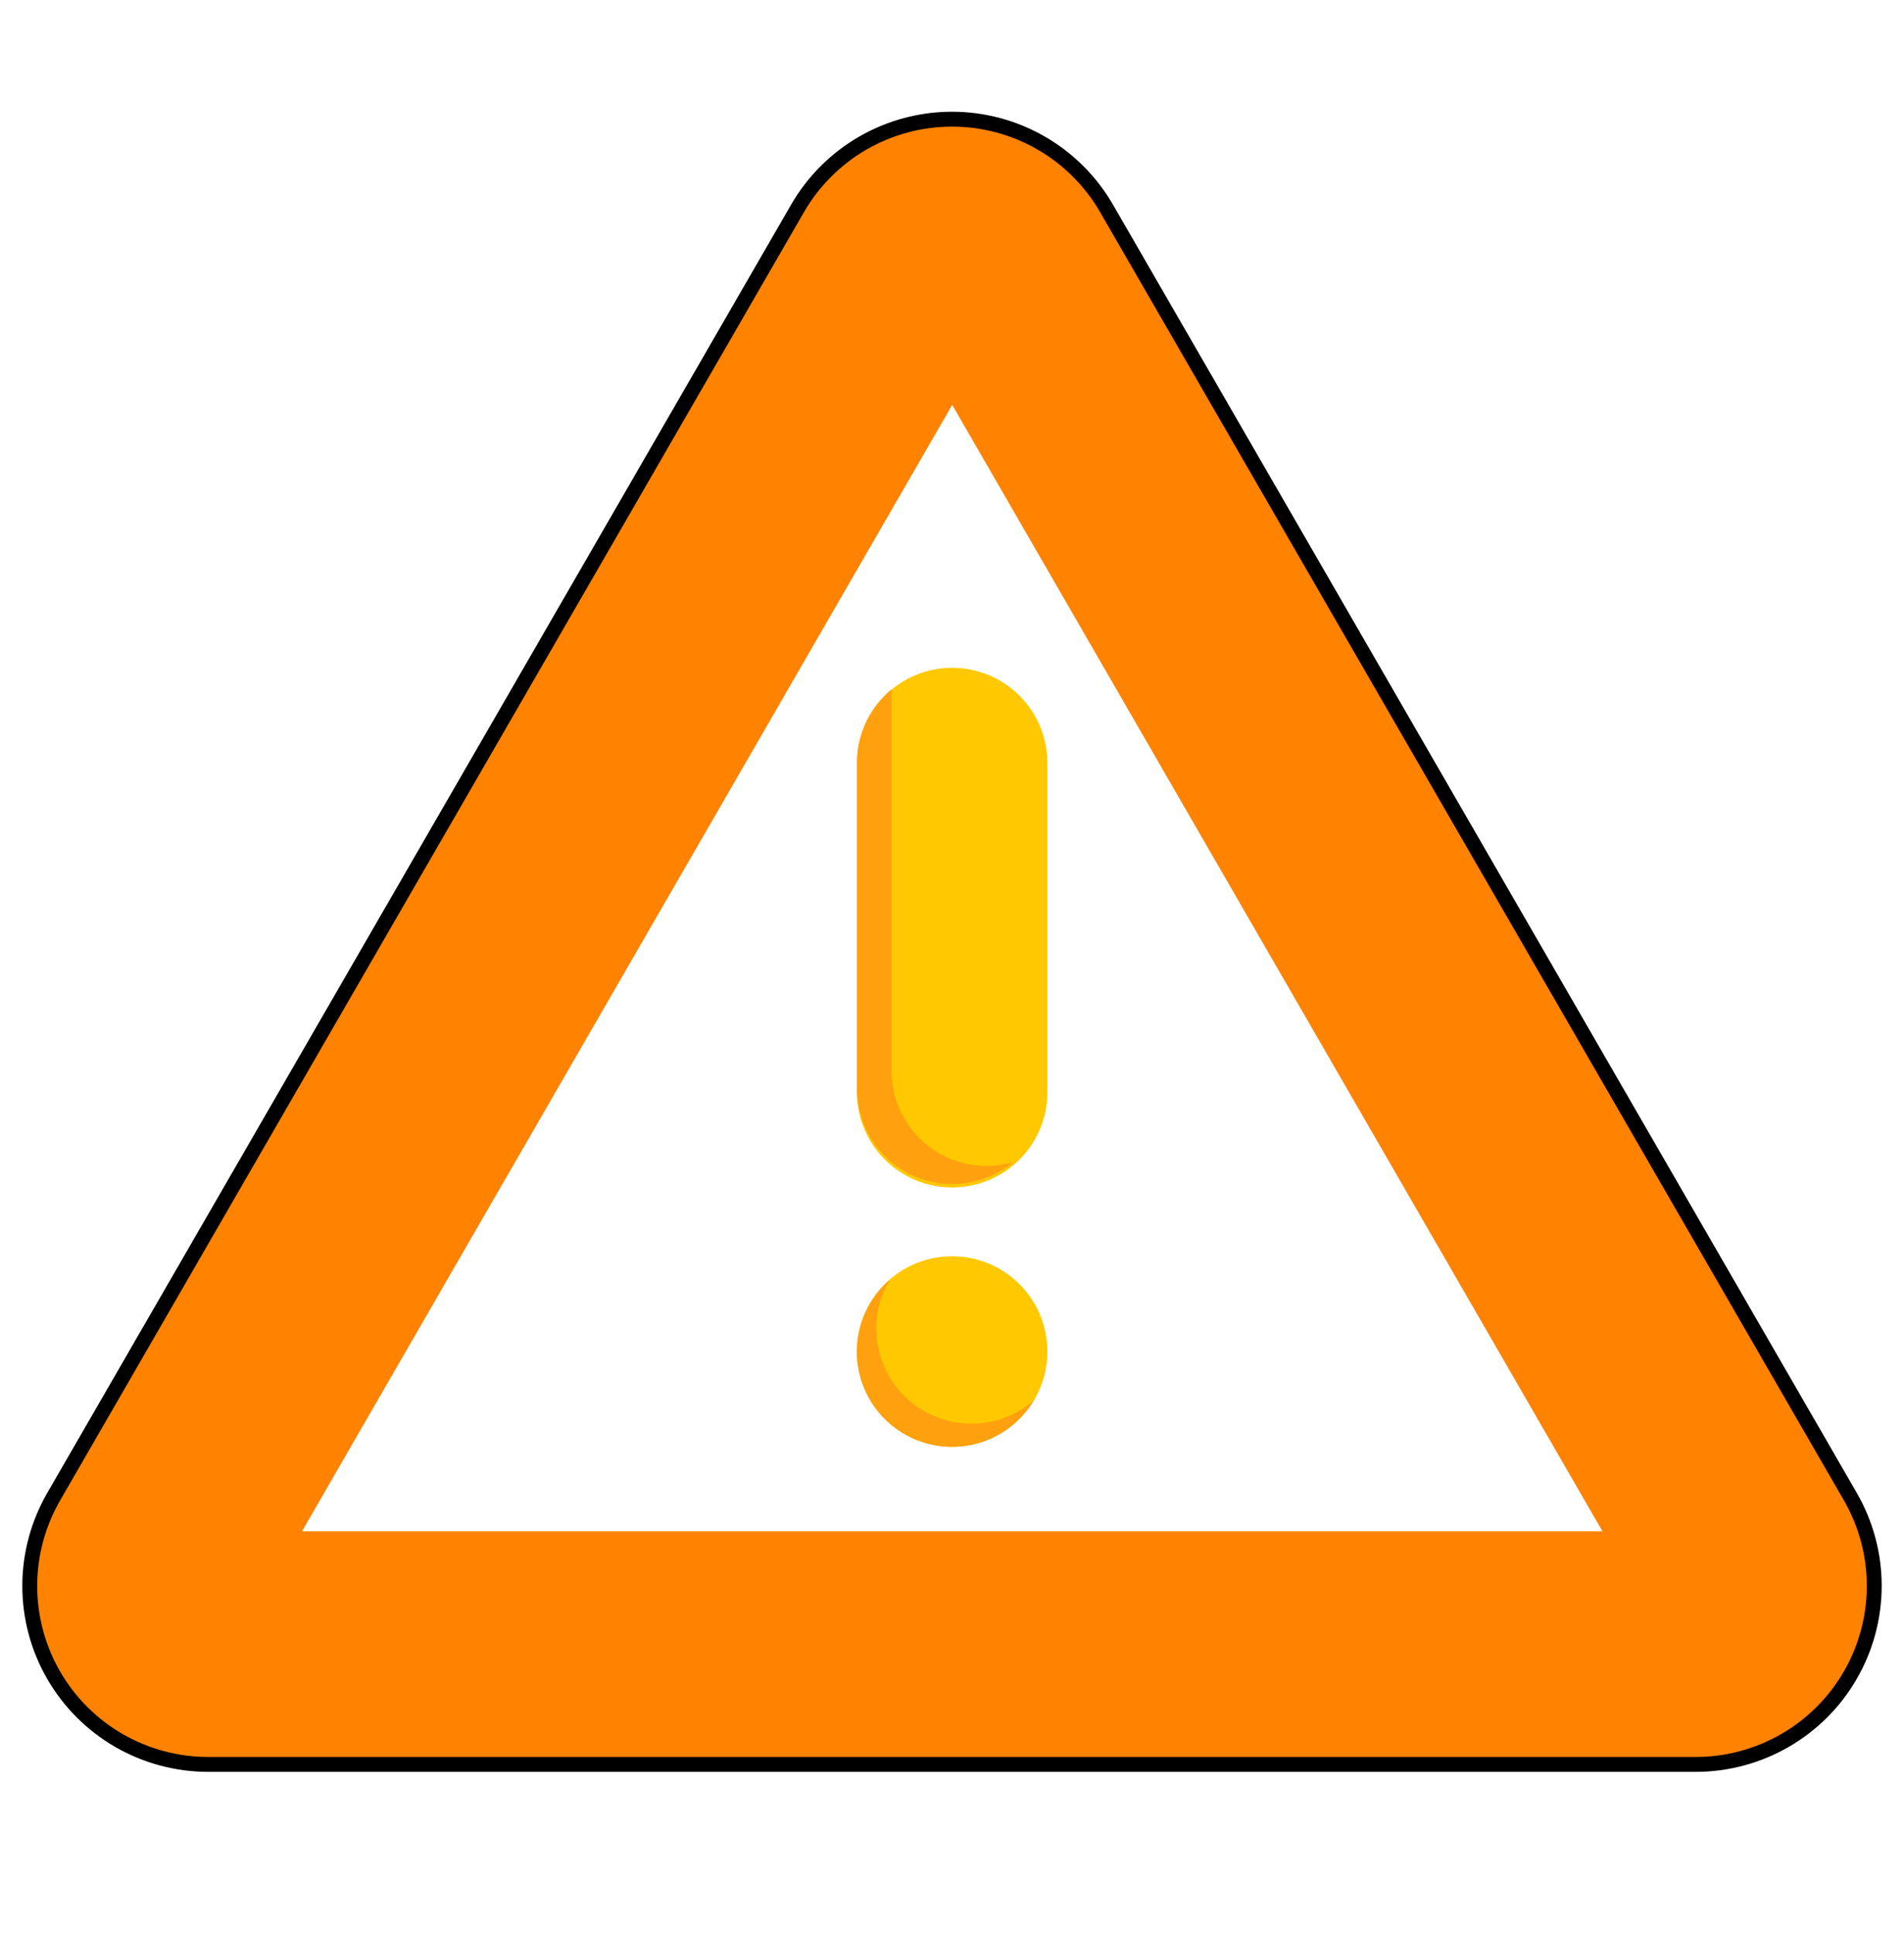 <svg width="64" height="65" viewBox="0 0 64 65" fill="none" xmlns="http://www.w3.org/2000/svg">
<path d="M62.198 50.302L37.194 7.002C36.667 6.091 35.91 5.334 34.999 4.808C34.087 4.282 33.054 4.005 32.001 4.005C30.949 4.005 29.915 4.282 29.004 4.808C28.093 5.334 27.336 6.091 26.809 7.002L1.804 50.302C1.278 51.214 1 52.248 1 53.301C1 54.354 1.277 55.389 1.803 56.3C2.33 57.212 3.087 57.97 3.999 58.496C4.911 59.022 5.946 59.299 6.998 59.299H57.001C58.053 59.299 59.087 59.021 59.999 58.495C60.911 57.969 61.669 57.212 62.195 56.3C62.722 55.389 62.999 54.355 63 53.302C63.001 52.249 62.724 51.214 62.198 50.302ZM10.15 51.465L32.007 13.607L53.865 51.465H10.15Z" fill="#FF8200"/>
<path d="M62.198 50.302L37.194 7.002C36.667 6.091 35.91 5.334 34.999 4.808C34.087 4.282 33.054 4.005 32.001 4.005C30.949 4.005 29.915 4.282 29.004 4.808C28.093 5.334 27.336 6.091 26.809 7.002L1.804 50.302C1.278 51.214 1 52.248 1 53.301C1 54.354 1.277 55.389 1.803 56.3C2.33 57.212 3.087 57.97 3.999 58.496C4.911 59.022 5.946 59.299 6.998 59.299H57.001C58.053 59.299 59.087 59.021 59.999 58.495C60.911 57.969 61.669 57.212 62.195 56.3C62.722 55.389 62.999 54.355 63 53.302C63.001 52.249 62.724 51.214 62.198 50.302V50.302Z" stroke="black" stroke-width="0.5" stroke-miterlimit="10"/>
<path d="M32.003 48.624C33.772 48.624 35.205 47.191 35.205 45.422C35.205 43.654 33.772 42.221 32.003 42.221C30.235 42.221 28.802 43.654 28.802 45.422C28.802 47.191 30.235 48.624 32.003 48.624Z" fill="#FFC800"/>
<path d="M32.654 47.849C32.089 47.849 31.533 47.7 31.044 47.416C30.555 47.131 30.15 46.722 29.871 46.231C29.591 45.739 29.448 45.182 29.454 44.616C29.46 44.051 29.616 43.497 29.906 43.011C29.556 43.315 29.276 43.691 29.085 44.113C28.894 44.535 28.798 44.994 28.802 45.457C28.806 45.921 28.911 46.377 29.109 46.796C29.307 47.215 29.594 47.586 29.95 47.883C30.305 48.18 30.721 48.396 31.169 48.516C31.616 48.637 32.084 48.658 32.541 48.58C32.998 48.502 33.432 48.325 33.813 48.062C34.195 47.799 34.515 47.457 34.751 47.058C34.172 47.568 33.426 47.849 32.654 47.849Z" fill="#FFA00F"/>
<path d="M32.007 22.445C31.587 22.444 31.171 22.526 30.782 22.687C30.394 22.847 30.041 23.083 29.744 23.38C29.446 23.677 29.21 24.029 29.049 24.418C28.889 24.806 28.806 25.222 28.806 25.642V36.596C28.791 37.026 28.862 37.454 29.017 37.855C29.171 38.257 29.404 38.623 29.702 38.932C30.001 39.241 30.359 39.487 30.755 39.655C31.15 39.823 31.576 39.909 32.005 39.909C32.435 39.909 32.861 39.823 33.256 39.655C33.652 39.487 34.01 39.241 34.308 38.932C34.607 38.623 34.84 38.257 34.994 37.855C35.148 37.454 35.22 37.026 35.205 36.596V25.642C35.205 24.794 34.868 23.981 34.269 23.381C33.669 22.782 32.855 22.445 32.007 22.445Z" fill="#FFC800"/>
<path d="M33.17 39.189C32.321 39.189 31.507 38.852 30.906 38.252C30.306 37.651 29.968 36.837 29.968 35.988V23.169C29.605 23.469 29.312 23.845 29.11 24.271C28.91 24.698 28.805 25.163 28.806 25.634V36.589C28.805 37.196 28.977 37.791 29.301 38.304C29.626 38.817 30.09 39.227 30.64 39.486C31.189 39.745 31.801 39.843 32.403 39.767C33.006 39.691 33.574 39.445 34.042 39.057C33.759 39.141 33.465 39.185 33.17 39.189Z" fill="#FFA00F"/>
</svg>
